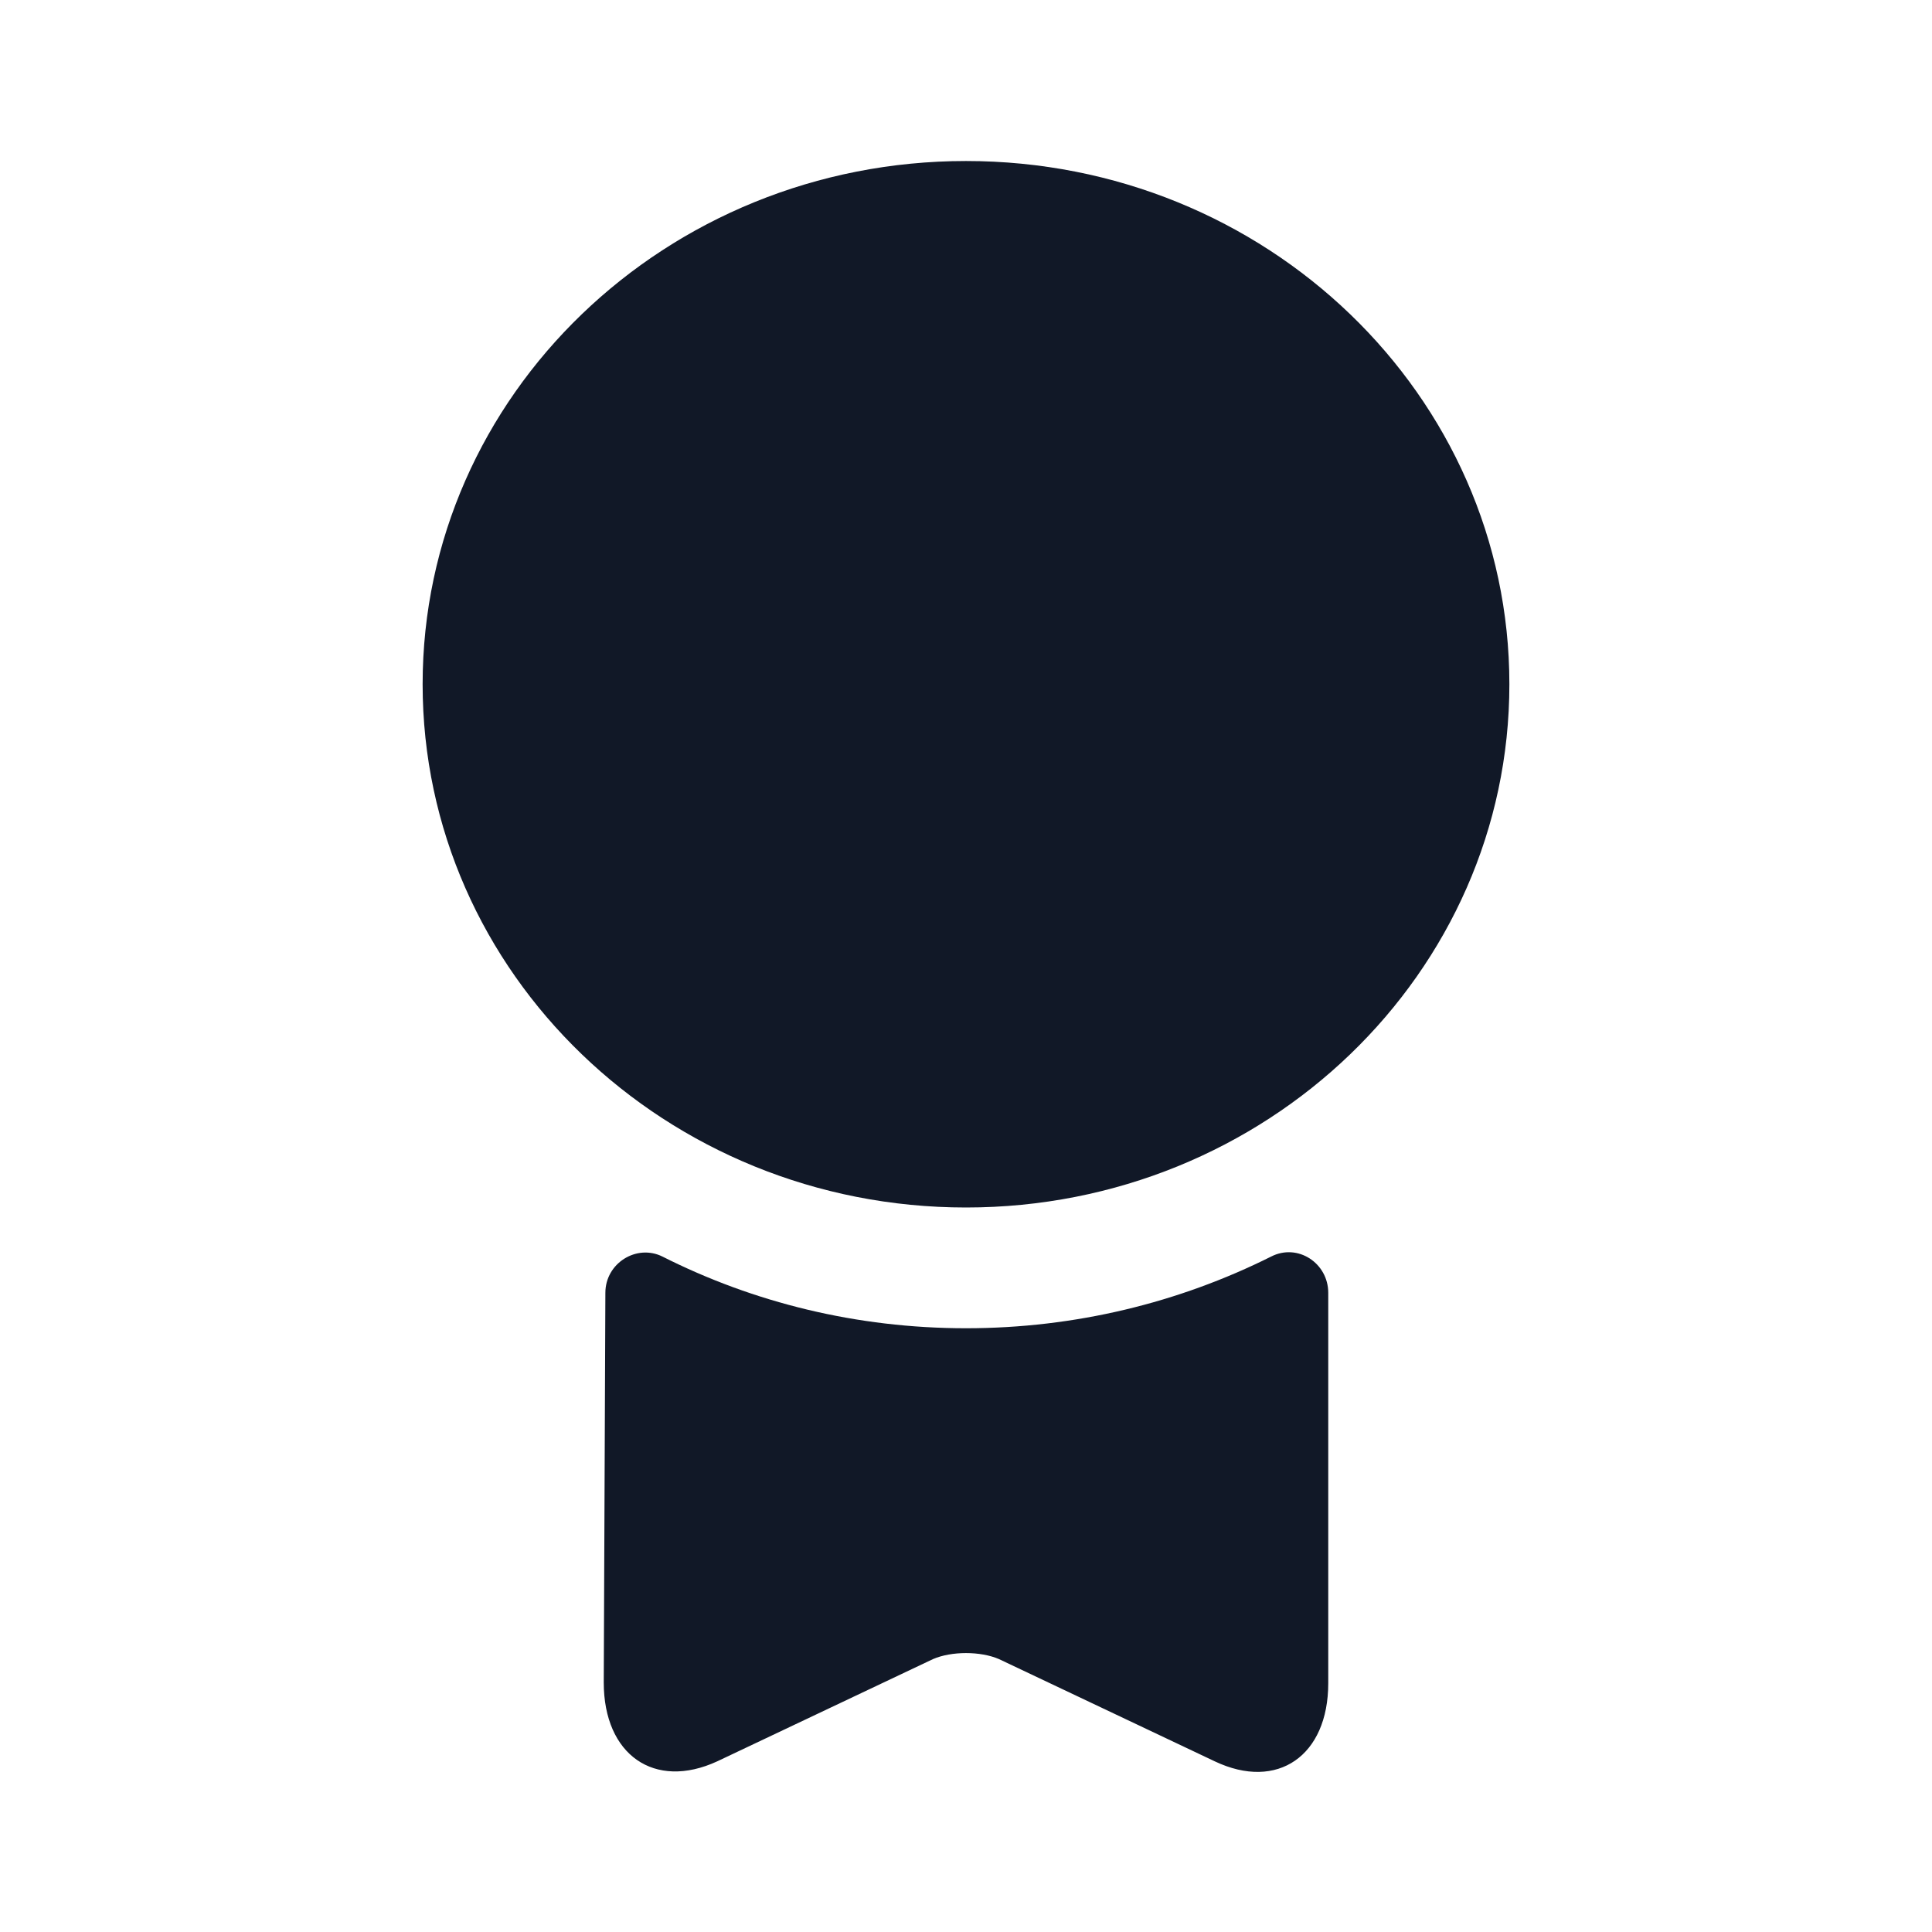 <svg width="44" height="44" viewBox="0 0 44 44" fill="none" xmlns="http://www.w3.org/2000/svg">
<path d="M22 27.5C28.834 27.5 34.375 22.165 34.375 15.583C34.375 9.002 28.834 3.667 22 3.667C15.165 3.667 9.625 9.002 9.625 15.583C9.625 22.165 15.165 27.5 22 27.5Z" fill="#111827"/>
<path d="M28.948 28.618C29.553 28.307 30.25 28.765 30.25 29.443V38.335C30.25 39.985 29.095 40.792 27.665 40.113L22.752 37.785C22.33 37.602 21.67 37.602 21.248 37.785L16.335 40.113C14.905 40.773 13.75 39.967 13.75 38.317L13.787 29.443C13.787 28.765 14.502 28.325 15.088 28.618C17.16 29.663 19.507 30.25 22 30.25C24.493 30.25 26.858 29.663 28.948 28.618Z" fill="#111827"/>
</svg>

